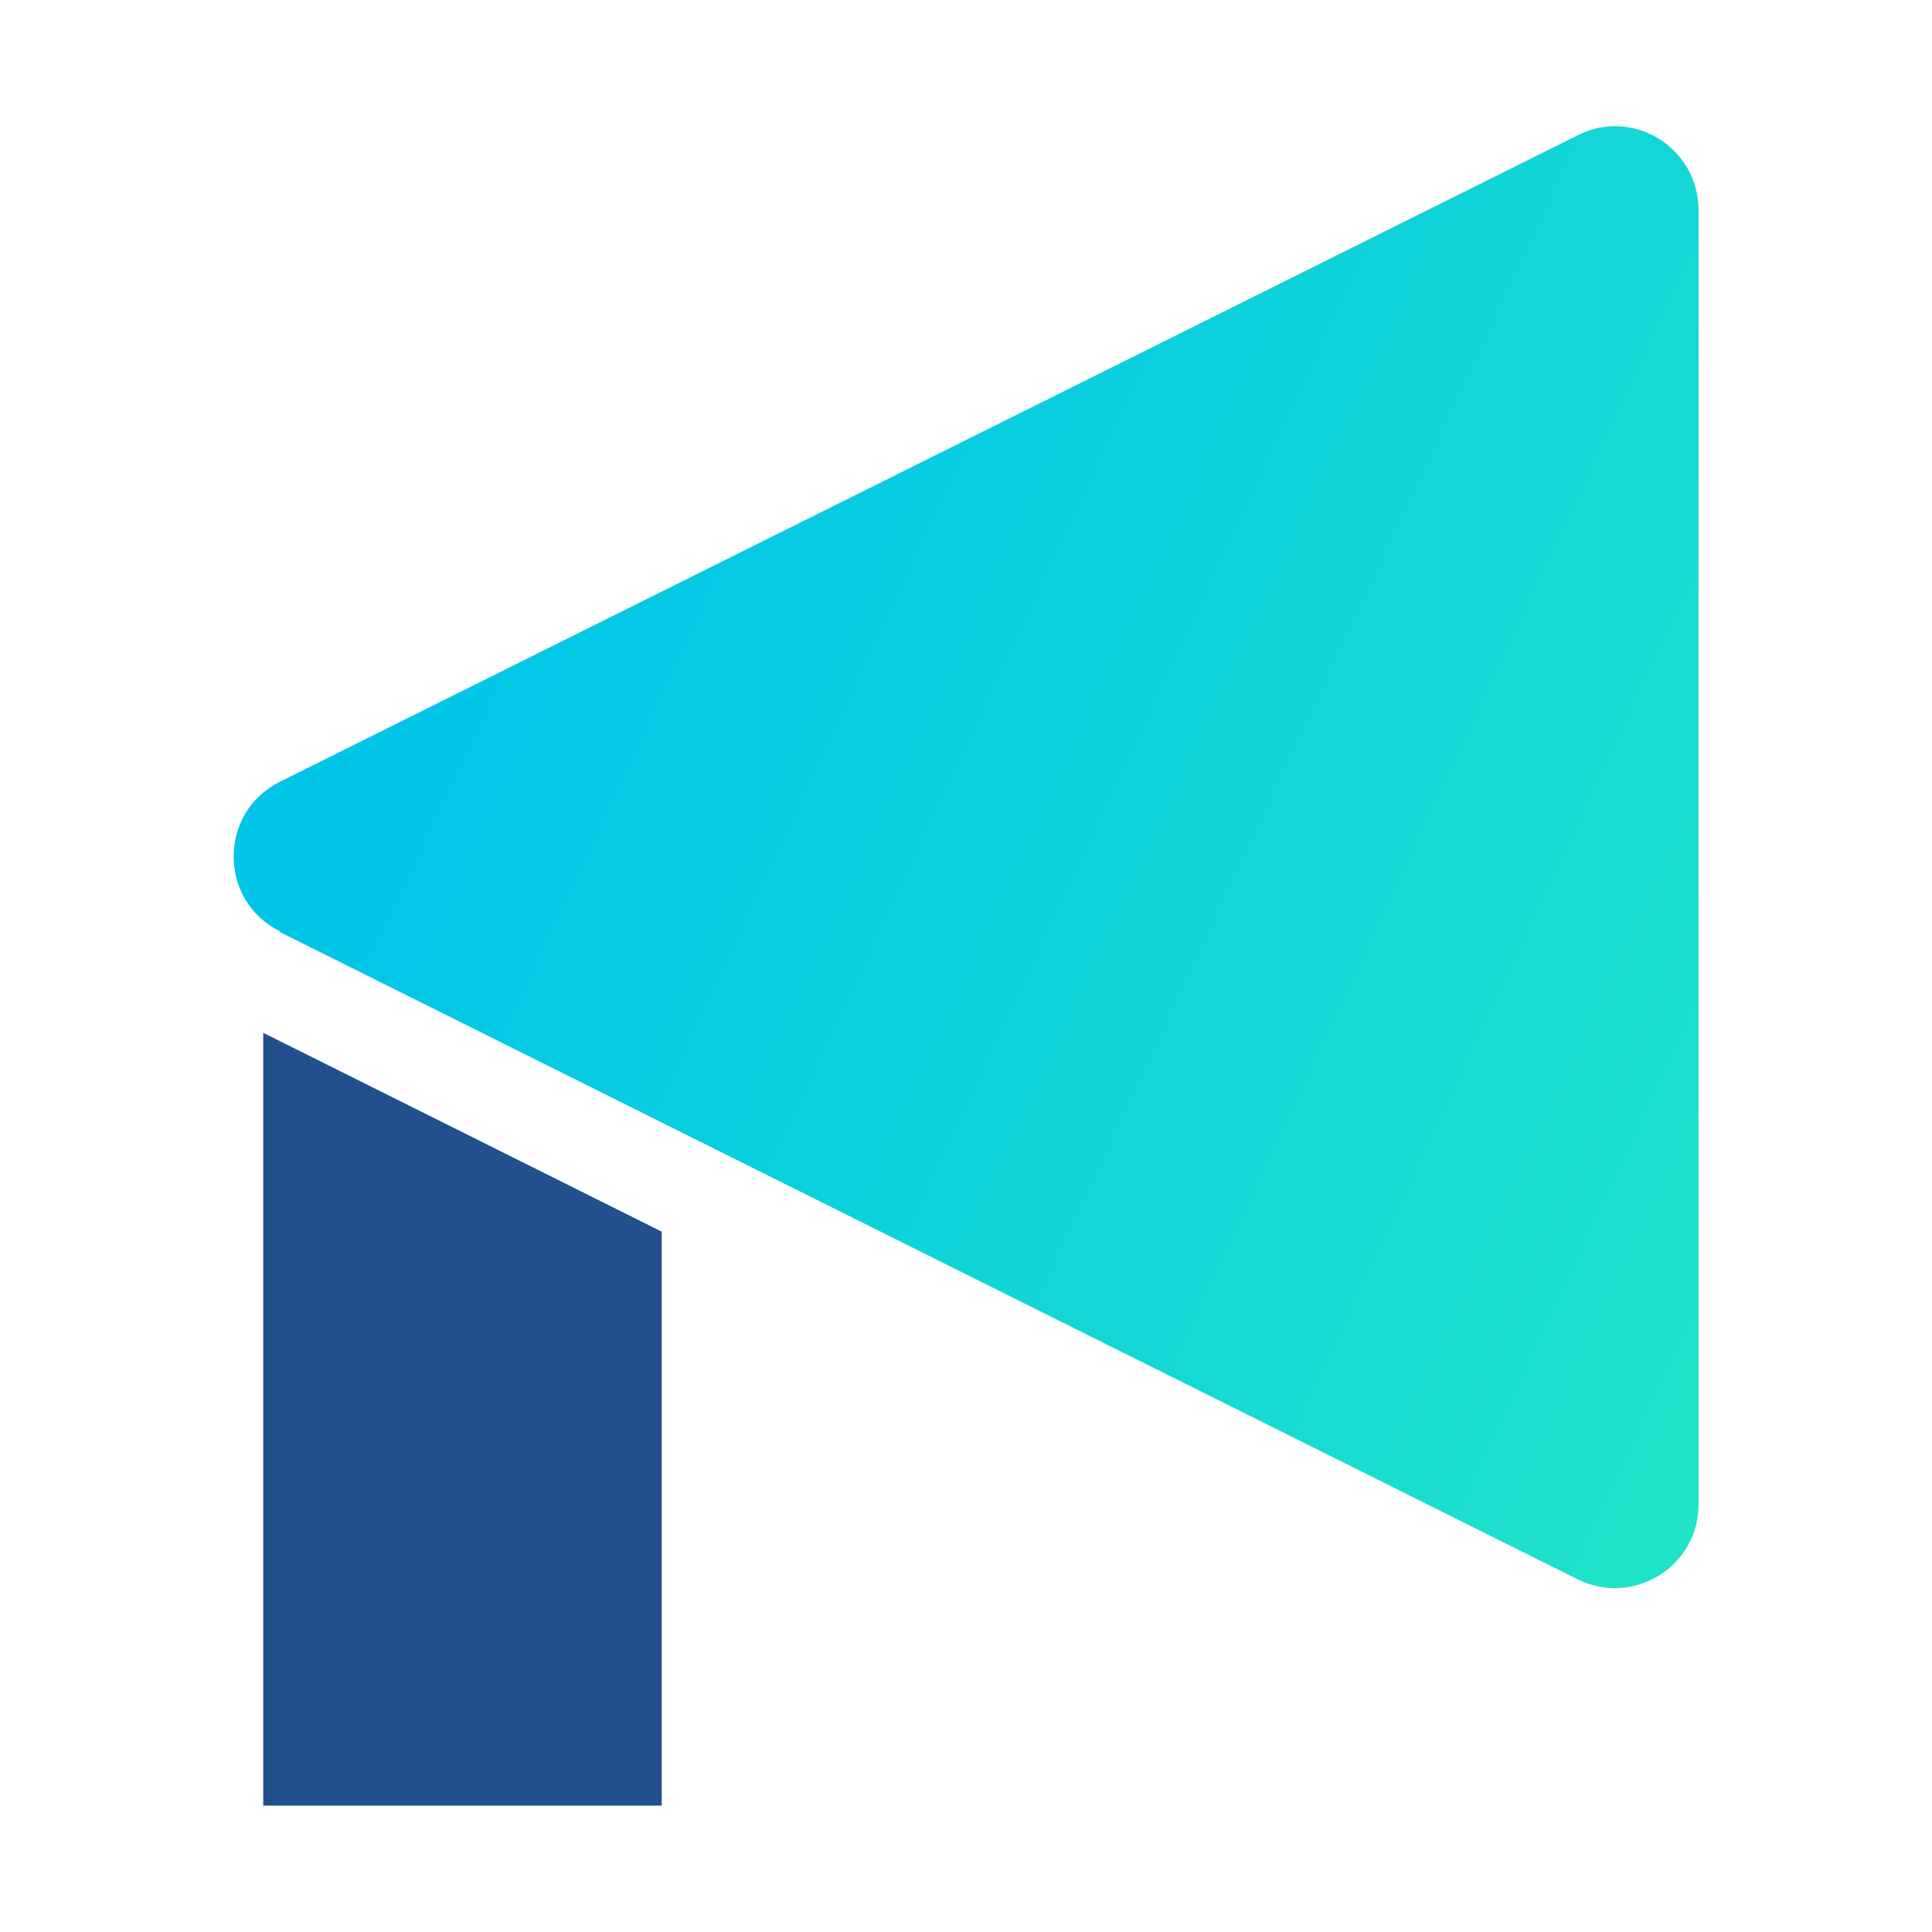 <svg width="24" height="24" viewBox="0 0 24 24" fill="none" xmlns="http://www.w3.org/2000/svg">
<path d="M3.48 11.58L19.6 19.62C20.29 19.96 21.1 19.46 21.1 18.69V2.61C21.1 1.84 20.29 1.33 19.6 1.68L3.48 9.71C2.71 10.09 2.71 11.19 3.48 11.57V11.58Z" fill="url(#paint0_linear_108_2598)"/>
<path d="M8.22 22.43H3.27V12.83L8.22 15.3V22.43Z" fill="#22508C"/>
<defs>
<linearGradient id="paint0_linear_108_2598" x1="7.02" y1="4.56" x2="26.1" y2="13.46" gradientUnits="userSpaceOnUse">
<stop stop-color="#00C5E8"/>
<stop offset="1" stop-color="#24E7C6"/>
</linearGradient>
</defs>
</svg>
